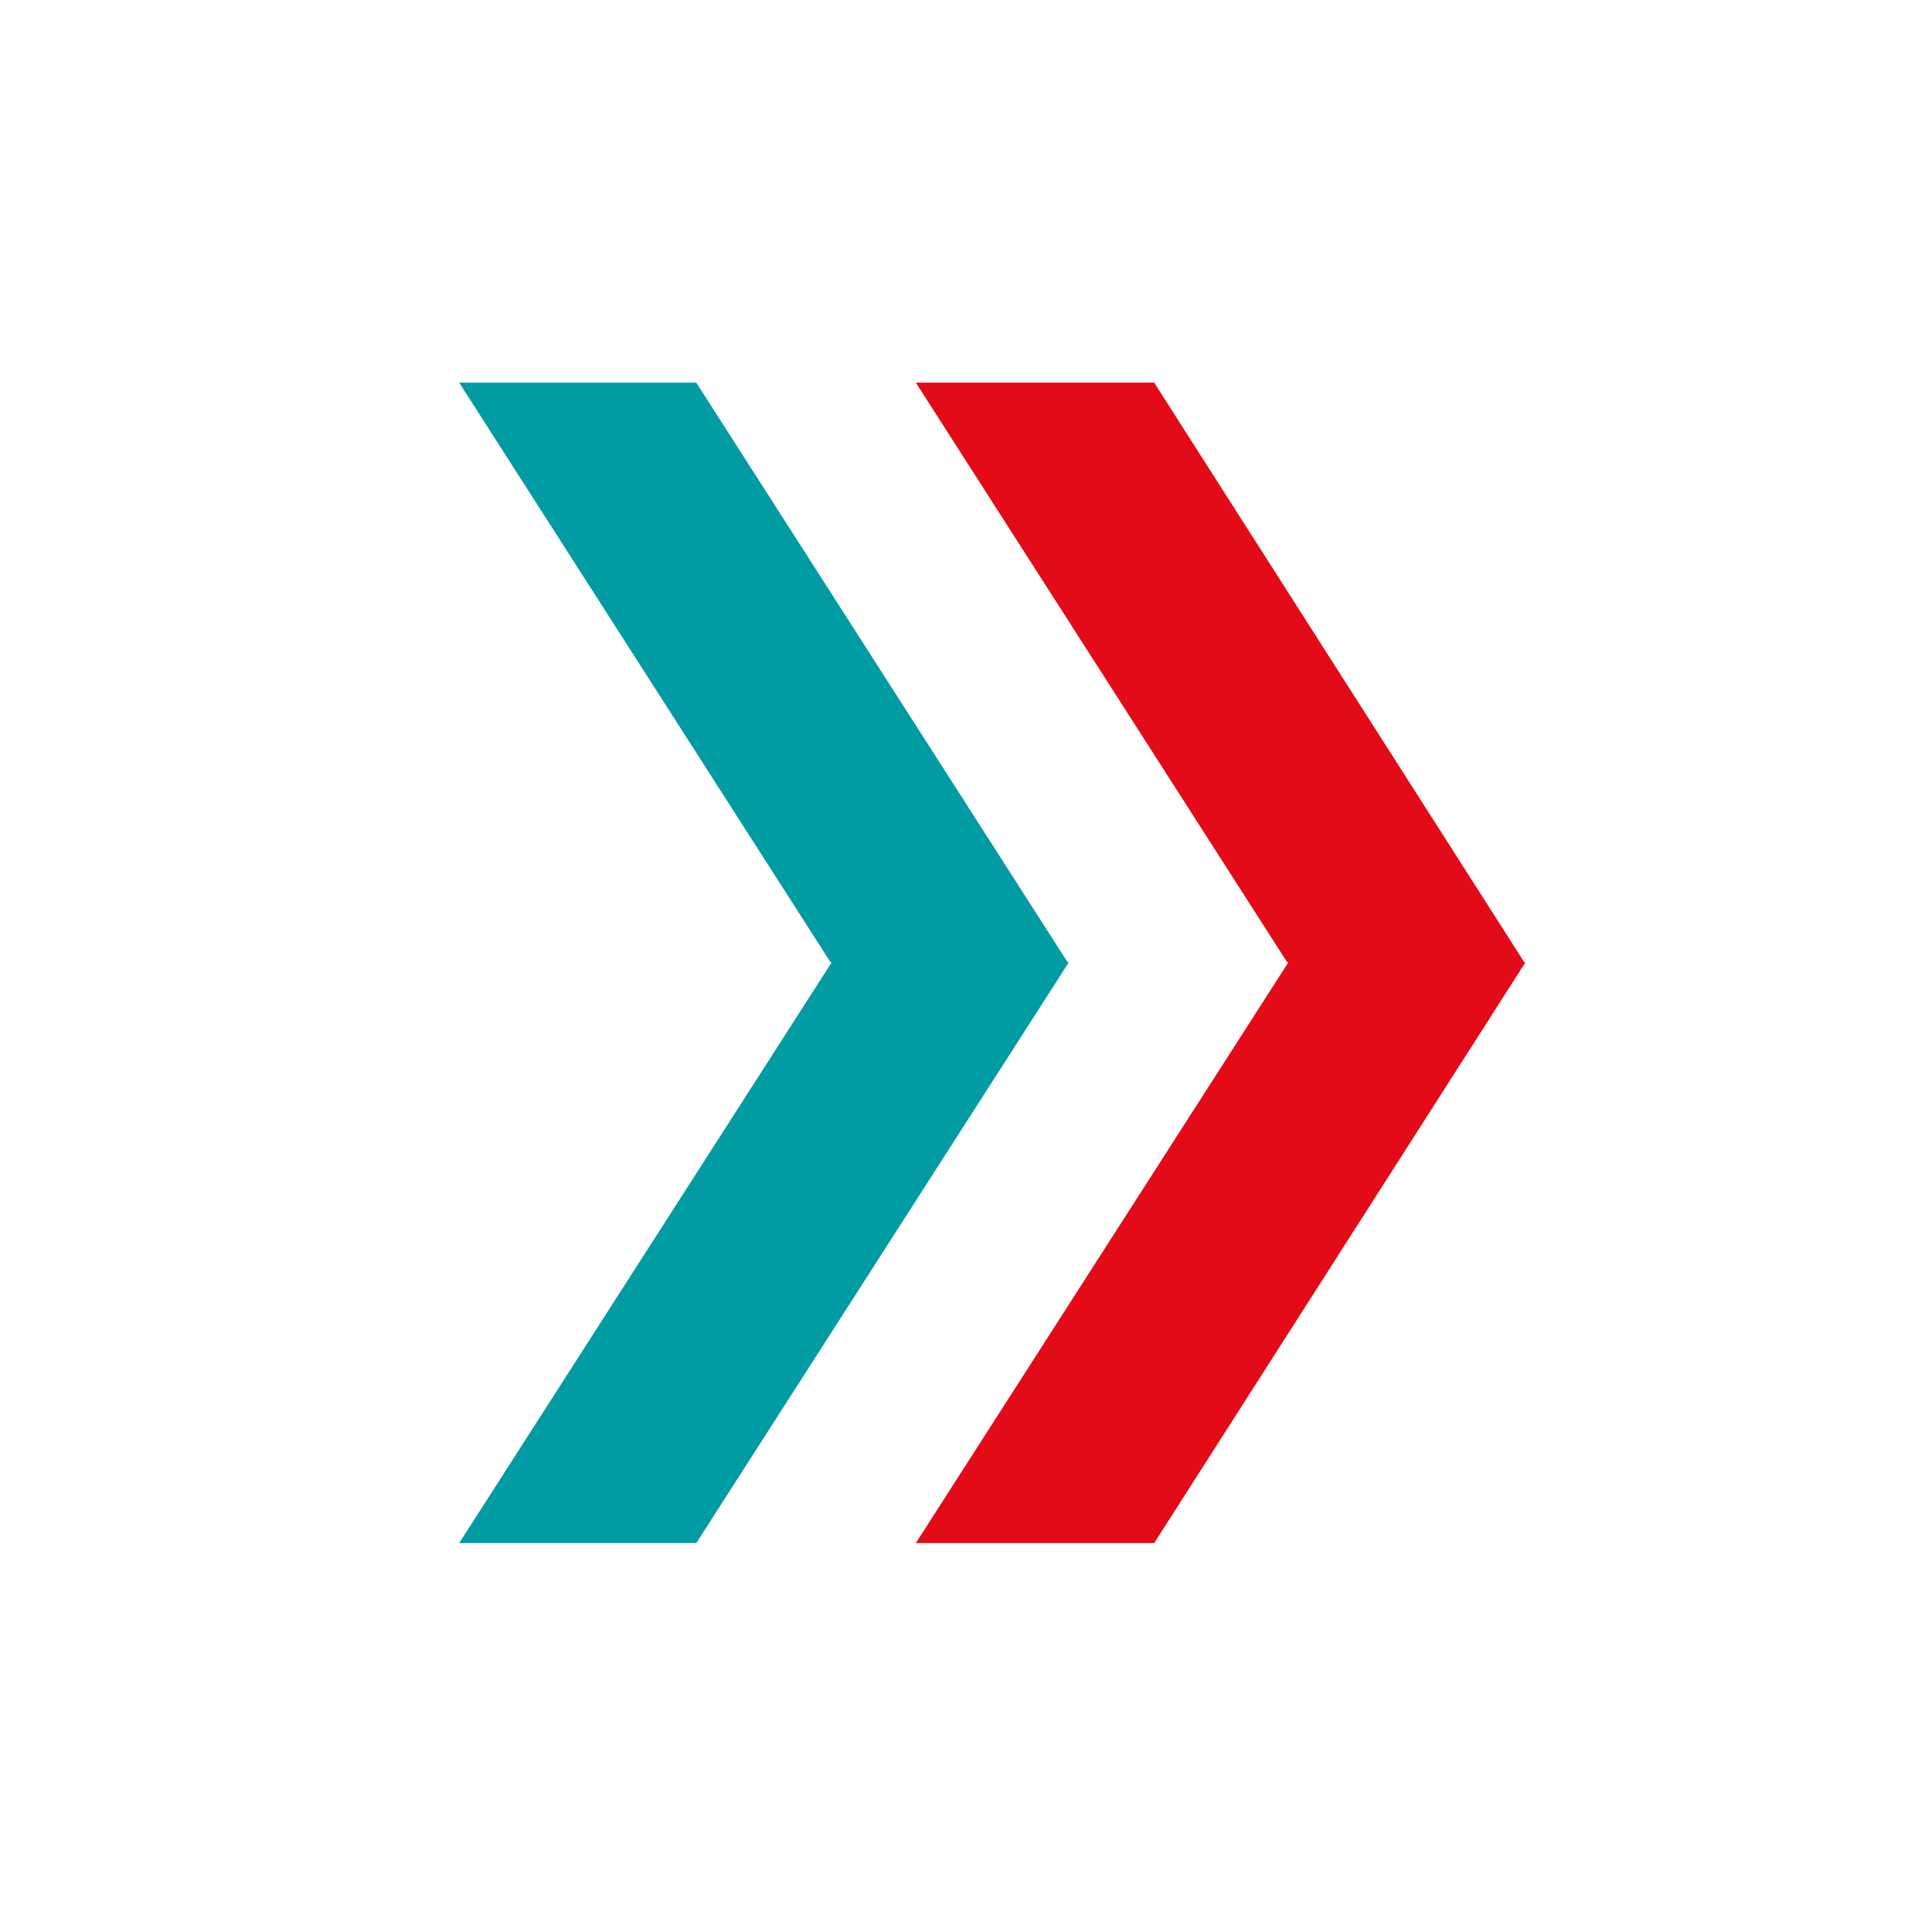 <?xml version="1.0" encoding="utf-8"?>
<!-- Generator: Adobe Illustrator 27.5.0, SVG Export Plug-In . SVG Version: 6.00 Build 0)  -->
<svg version="1.1" id="Ebene_1" xmlns="http://www.w3.org/2000/svg" xmlns:xlink="http://www.w3.org/1999/xlink" x="0px" y="0px"
	 viewBox="0 0 154 154" style="enable-background:new 0 0 154 154;" xml:space="preserve">
<style type="text/css">
	.st0{fill:#019BA4;}
	.st1{fill:#E30B17;}
</style>
<path id="x-red" class="st0" d="M36.6,123l29.7-46.3h18.9l0,0L55.5,123H36.6z M85.1,76.7H66.2L36.6,30.5h18.9L85.1,76.7L85.1,76.7
	L85.1,76.7L85.1,76.7z"/>
<path id="x-red-2" class="st1" d="M73,123l29.7-46.3h18.9l0,0L92,123H73z M121.5,76.7h-18.9L73,30.5H92L121.5,76.7L121.5,76.7
	L121.5,76.7L121.5,76.7z"/>
</svg>
